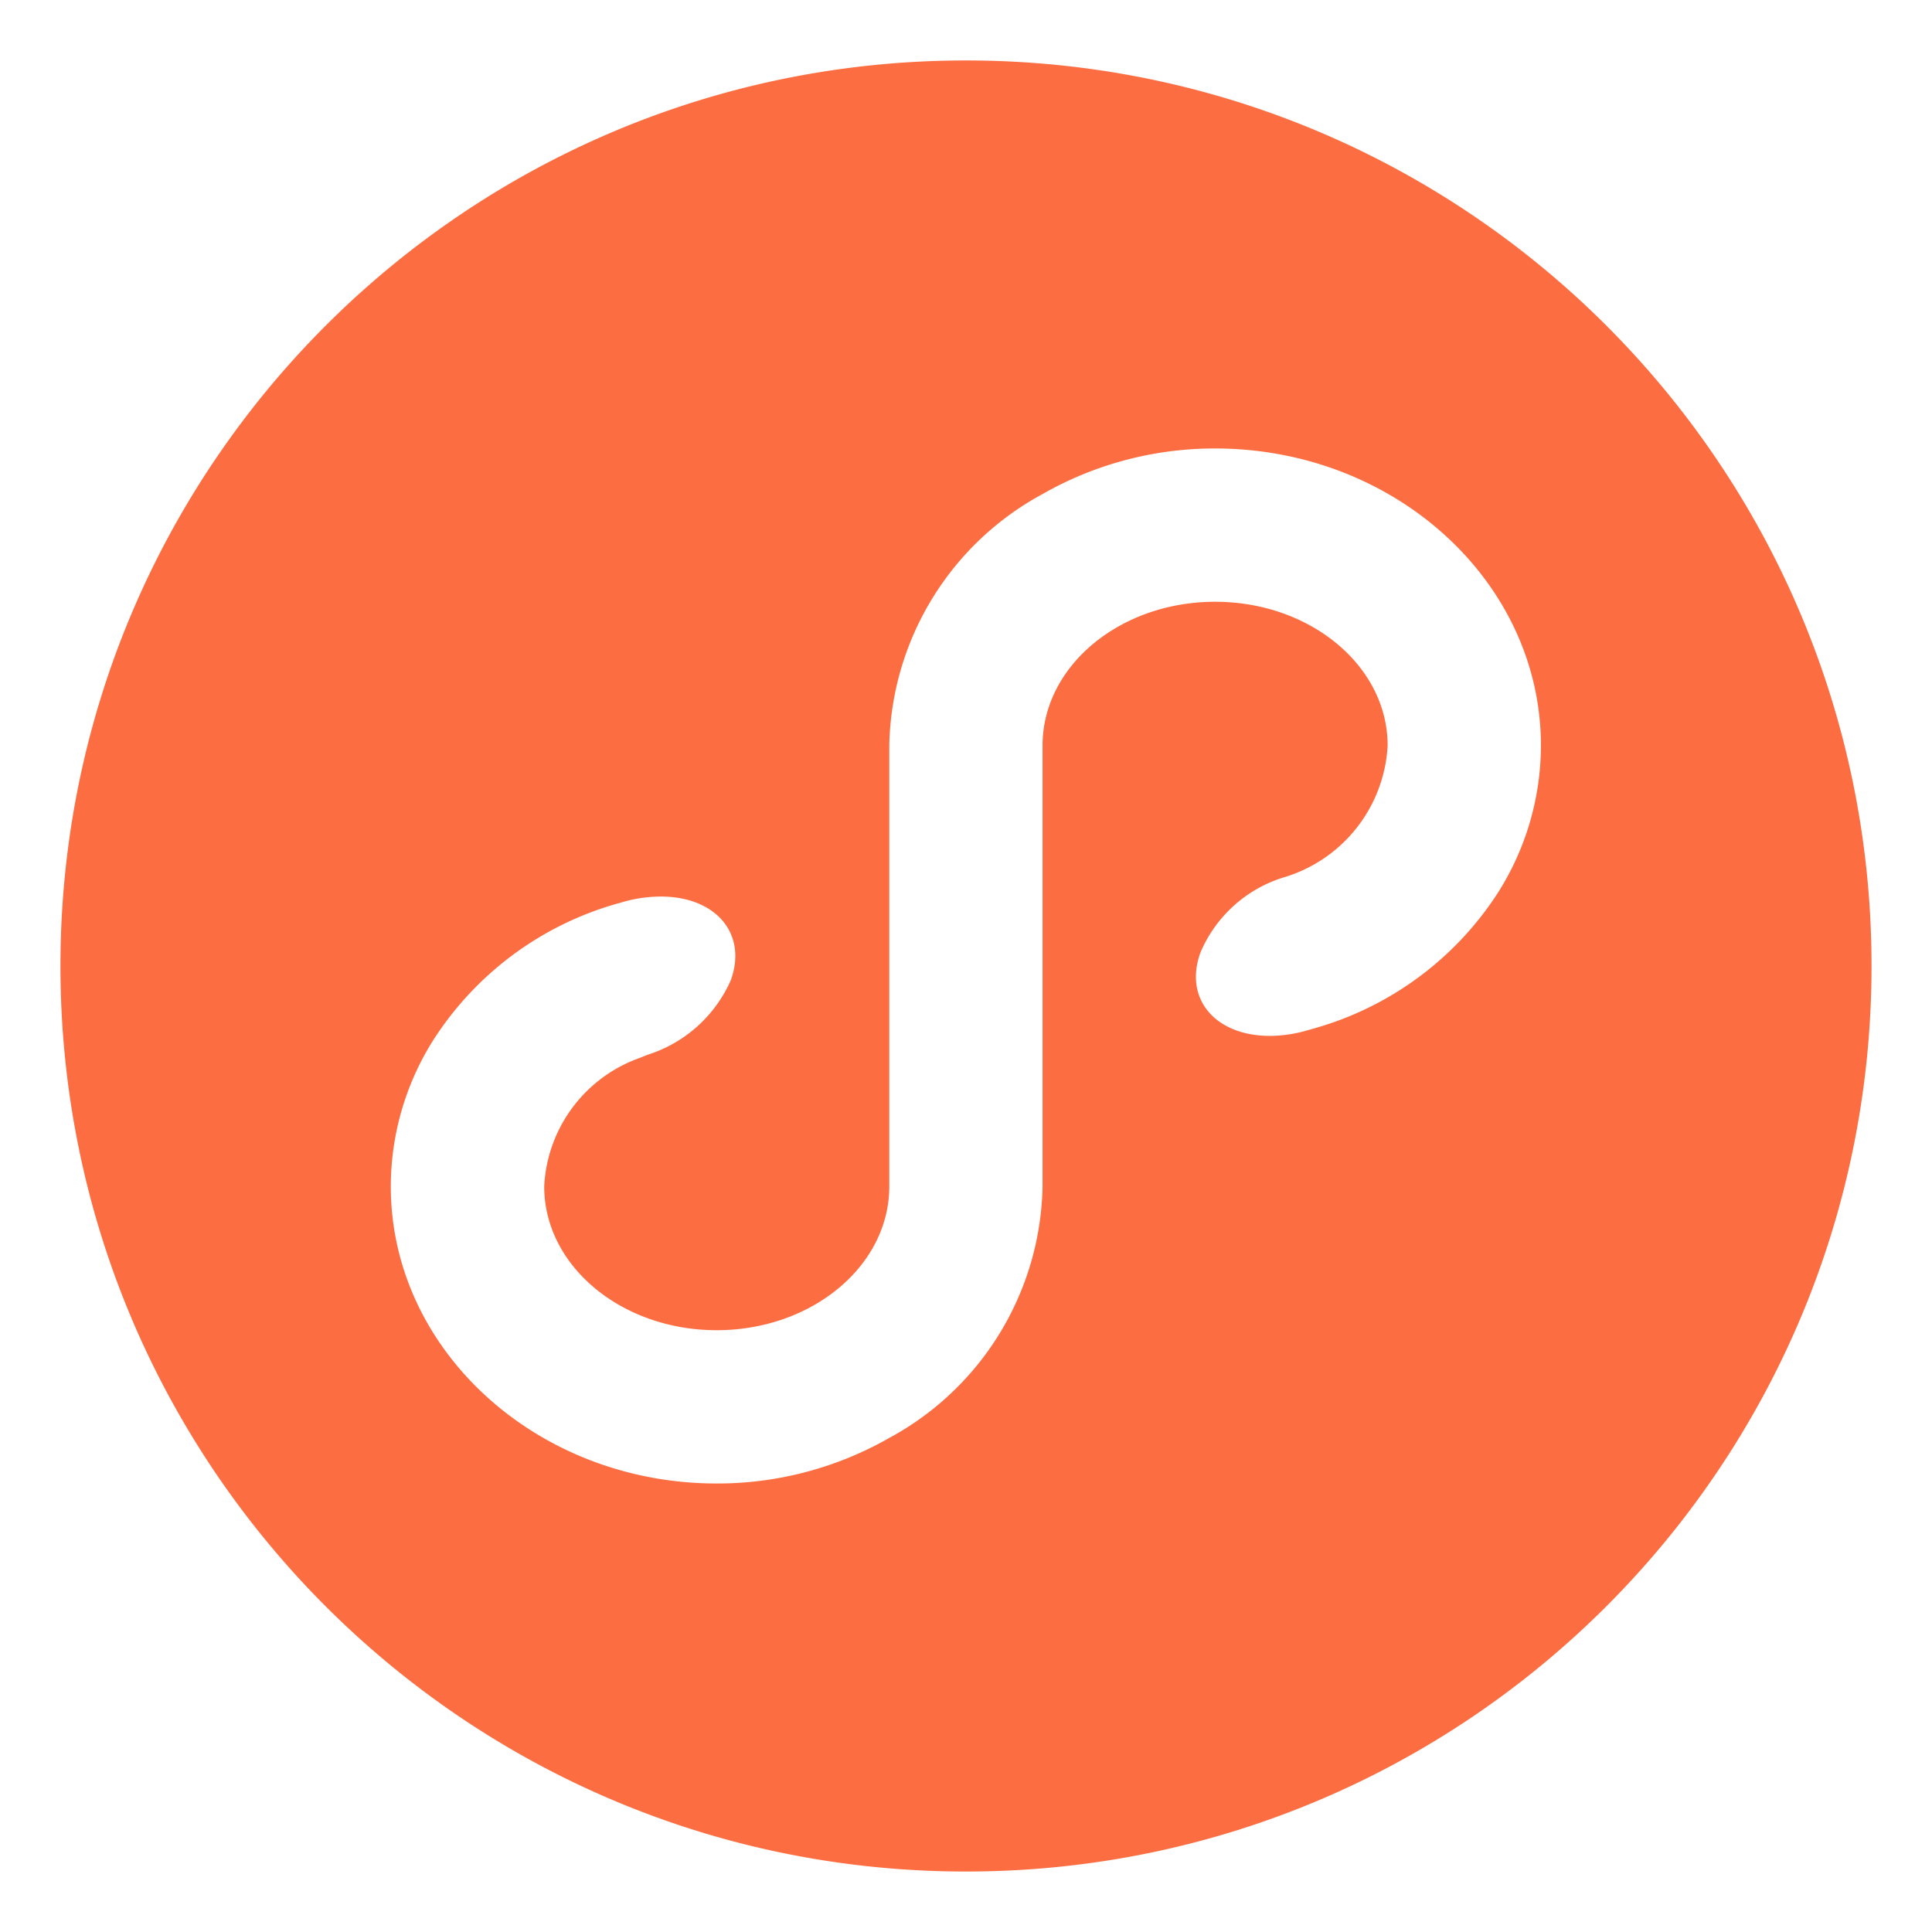 <?xml version="1.0" standalone="no"?><!DOCTYPE svg PUBLIC "-//W3C//DTD SVG 1.1//EN" "http://www.w3.org/Graphics/SVG/1.1/DTD/svg11.dtd"><svg t="1762248837294" class="icon" viewBox="0 0 1024 1024" version="1.1" xmlns="http://www.w3.org/2000/svg" p-id="25566" xmlns:xlink="http://www.w3.org/1999/xlink" width="200" height="200"><path d="M511.993 32.04C246.892 32.04 32.04 246.892 32.04 511.993s214.852 479.954 479.953 479.954 479.954-214.786 479.954-479.954S777.161 32.04 511.993 32.04z m283.093 439.316a171.033 171.033 0 0 1-98.801 73.783c-1.074 0.305-2.121 0.637-3.195 0.915a72.921 72.921 0 0 1-19.888 2.997c-29.288 0-45.834-19.769-36.938-44.19a70.402 70.402 0 0 1 44.363-39.895 77.164 77.164 0 0 0 54.85-69.832c0-42.069-40.929-76.183-91.417-76.183s-91.483 34.114-91.483 76.183v233.679a154.818 154.818 0 0 1-81.274 133.34 183.774 183.774 0 0 1-91.482 24.13c-95.222 0-172.691-70.64-172.691-157.47a145.75 145.75 0 0 1 21.664-76.183 171.033 171.033 0 0 1 99.345-73.981h0.12a73.756 73.756 0 0 1 21.942-3.46c29.42 0 46.033 19.887 37.124 44.388a71.913 71.913 0 0 1-41.327 38.542 88.346 88.346 0 0 0-6.629 2.493 76.21 76.21 0 0 0-50.925 68.228c0 42.082 40.915 76.195 91.416 76.195s91.483-34.113 91.483-76.195V395.16a154.818 154.818 0 0 1 81.274-133.326 183.748 183.748 0 0 1 91.417-24.13c95.221 0 172.69 70.627 172.69 157.456a145.763 145.763 0 0 1-21.664 76.196z m0 0" fill="#FC6D41" p-id="25567"></path></svg>
